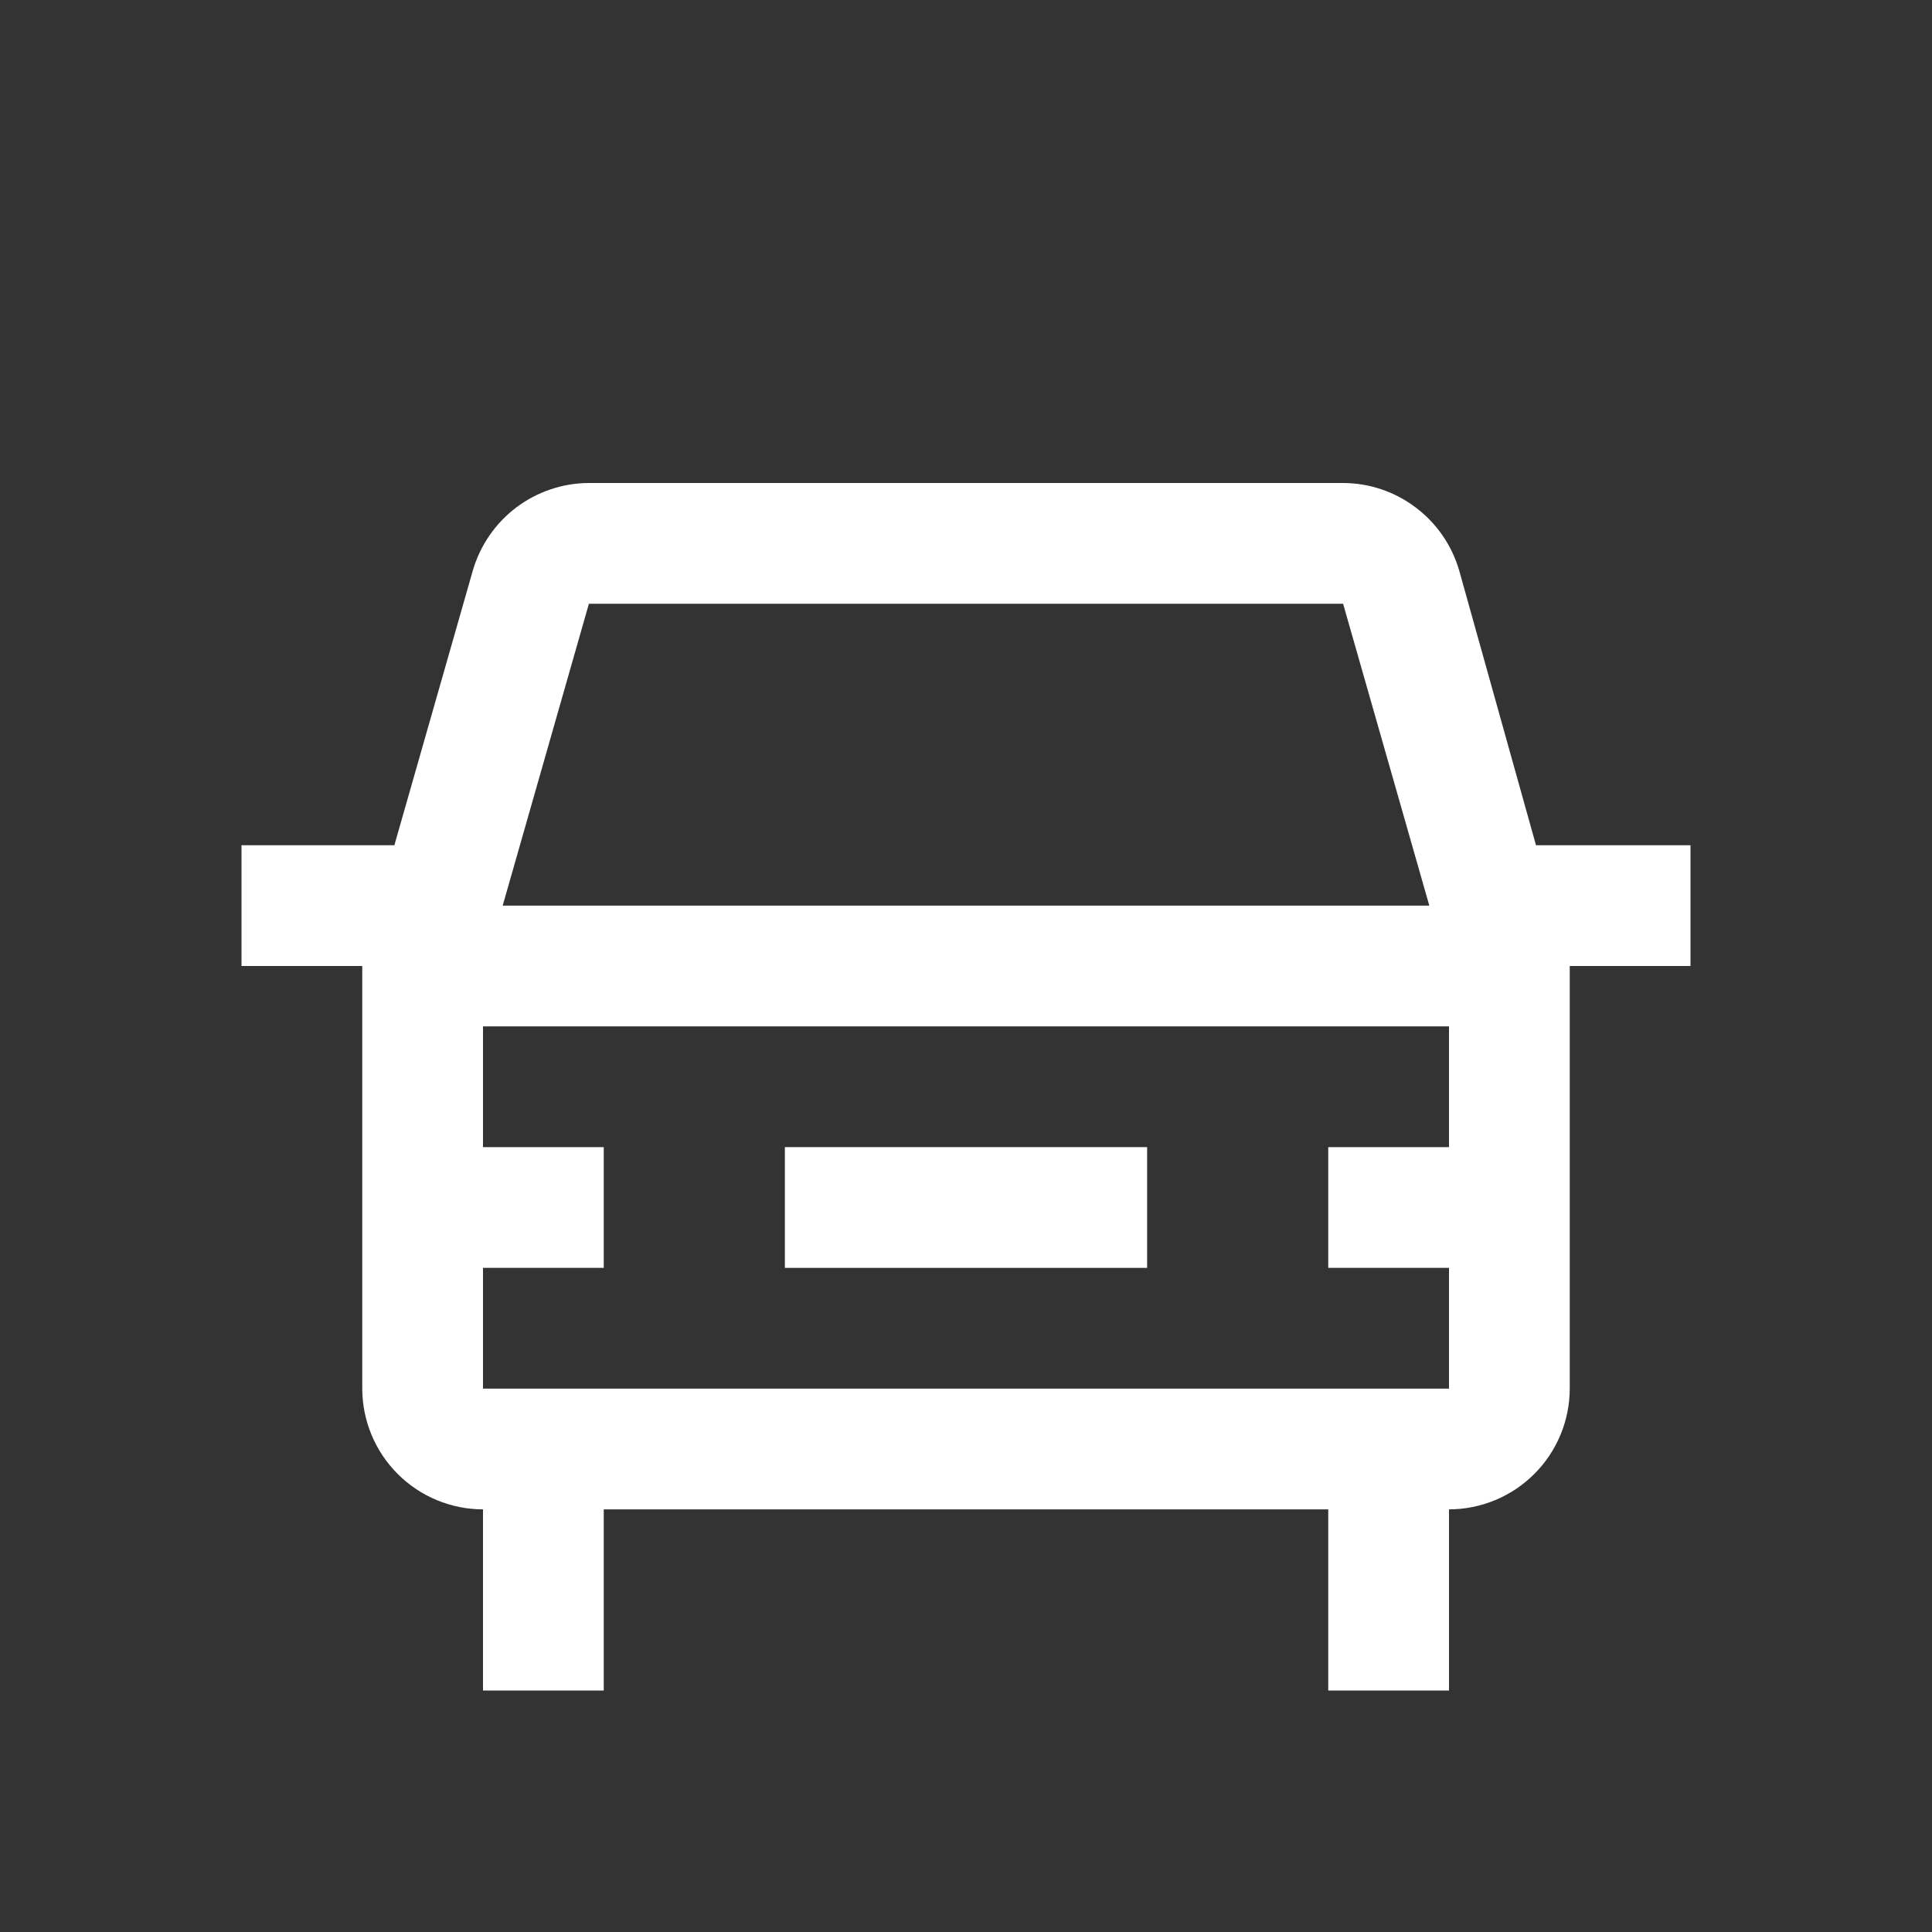 <svg width="32" height="32" viewBox="0 0 32 32" fill="none" xmlns="http://www.w3.org/2000/svg">
	<rect x="0" y="0" width="32" height="32" fill="#333333" stroke="none"/>
	<path d="M13 19H19V21H13V19Z" fill="white" />
	<path d="M25.441 14L24.169 9.45C24.048 9.033 23.795 8.666 23.448 8.405C23.102 8.143 22.68 8.001 22.246 8H9.754C9.32 8.001 8.898 8.144 8.551 8.405C8.205 8.667 7.952 9.034 7.831 9.451L6.532 14H4V16H6V23C6.001 23.53 6.212 24.039 6.587 24.413C6.961 24.788 7.47 24.999 8 25V28H10V25H22V28H24V25C24.53 24.999 25.039 24.788 25.413 24.413C25.788 24.039 25.999 23.53 26 23V16H28V14H25.441ZM9.754 10H22.246L23.674 15H8.326L9.754 10ZM24 21V23H8V21H10V19H8V17H24V19H22V21H24Z" fill="white" />
</svg>
